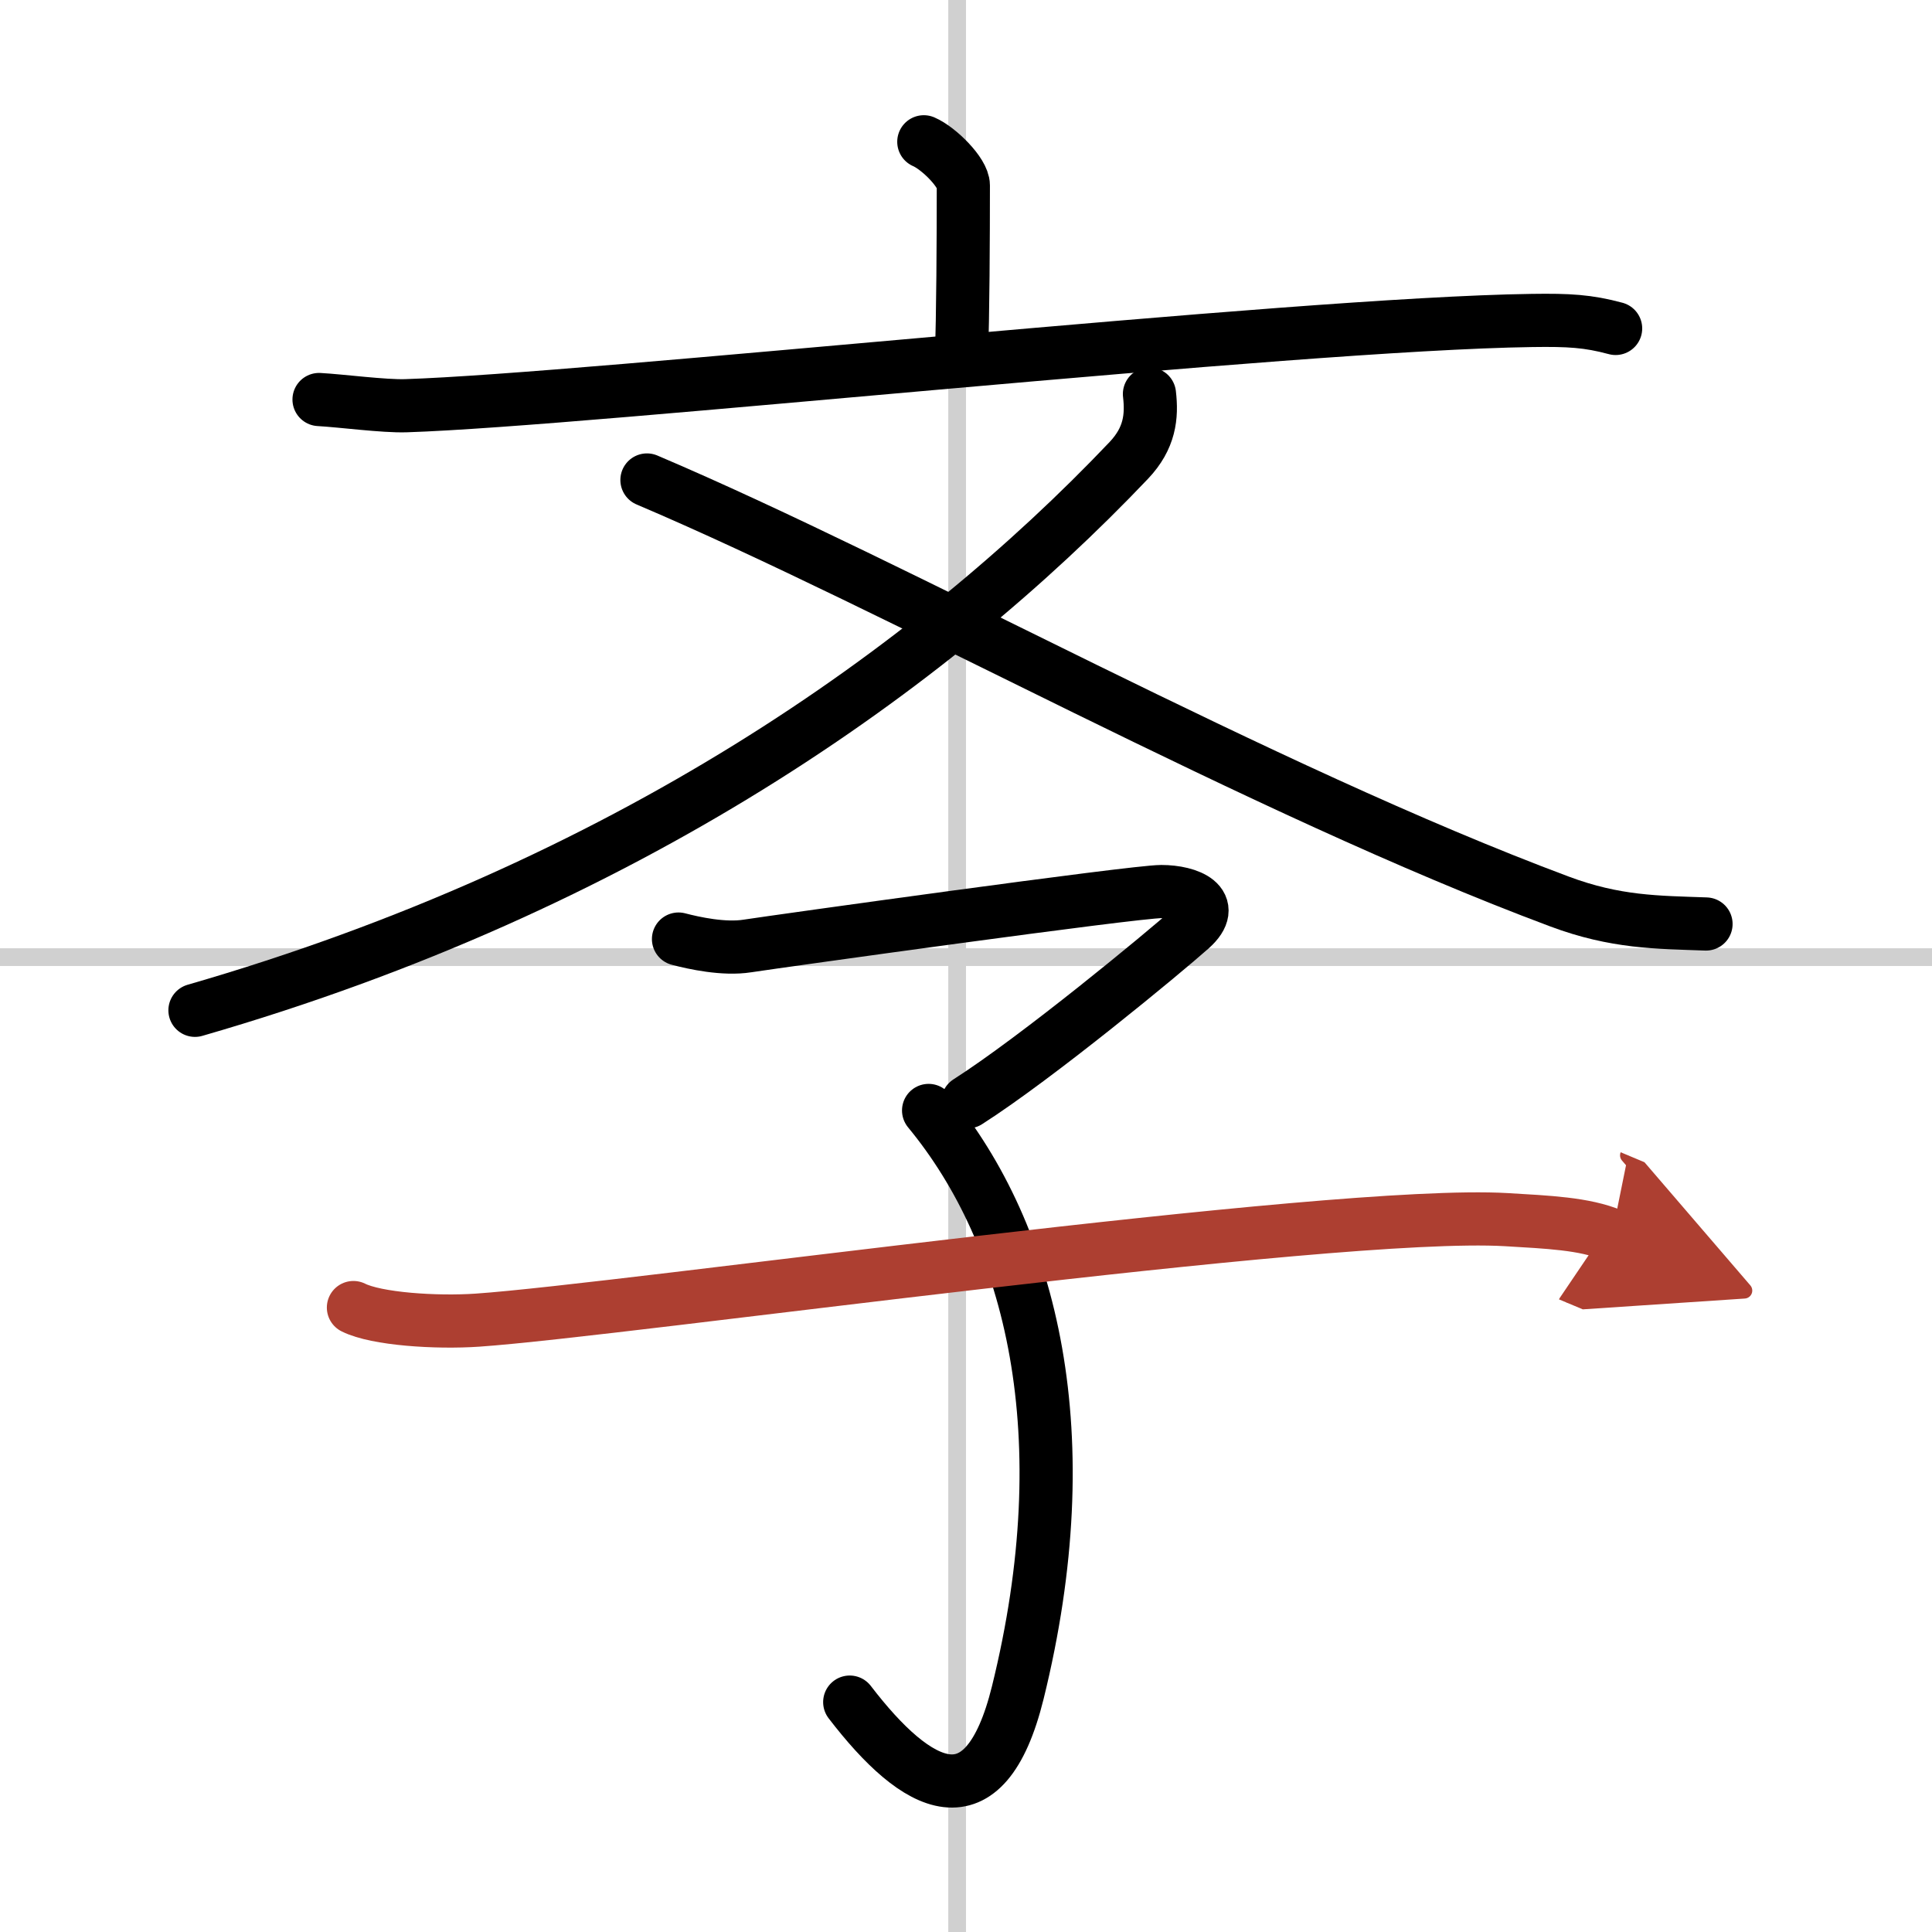 <svg width="400" height="400" viewBox="0 0 109 109" xmlns="http://www.w3.org/2000/svg"><defs><marker id="a" markerWidth="4" orient="auto" refX="1" refY="5" viewBox="0 0 10 10"><polyline points="0 0 10 5 0 10 1 5" fill="#ad3f31" stroke="#ad3f31"/></marker></defs><g fill="none" stroke="#000" stroke-linecap="round" stroke-linejoin="round" stroke-width="3"><rect width="100%" height="100%" fill="#fff" stroke="#fff"/><line x1="54" x2="54" y2="109" stroke="#d0d0d0" stroke-width="1"/><line x2="109" y1="54" y2="54" stroke="#d0d0d0" stroke-width="1"/><path d="m52.12 8c0.84 0.36 2.23 1.74 2.23 2.46 0 2.82-0.02 7.58-0.11 9.61"/><path d="m18 22.54c1.27 0.07 3.66 0.39 4.9 0.35 10.35-0.33 49.98-4.62 63.53-4.81 2.09-0.03 3.16 0.03 4.72 0.45"/><path d="M64.85,22.23c0.15,1.27,0.02,2.49-1.16,3.74C52.5,37.75,35.25,50,11,57"/><path d="m36.5 27.08c14.24 6.05 34.59 17.47 51.48 23.78 3.18 1.19 5.52 1.17 8.27 1.27"/><path d="m38.28 52.98c0.88 0.23 2.56 0.6 3.89 0.39 1.63-0.25 21.8-3.07 23.35-3.07s3.23 0.69 1.68 2.08c-1.55 1.38-8.67 7.27-12.6 9.78"/><path d="M52.39,62.65C58.25,69.75,61,81,57.42,95.5c-1.87,7.56-5.67,5.5-9.48,0.53"/><path d="m19.94 73.77c1.3 0.65 4.66 0.87 7 0.71 8.17-0.56 48.16-6.24 58.04-5.67 2.33 0.14 4.41 0.22 5.96 0.87" marker-end="url(#a)" stroke="#ad3f31"/></g></svg>

